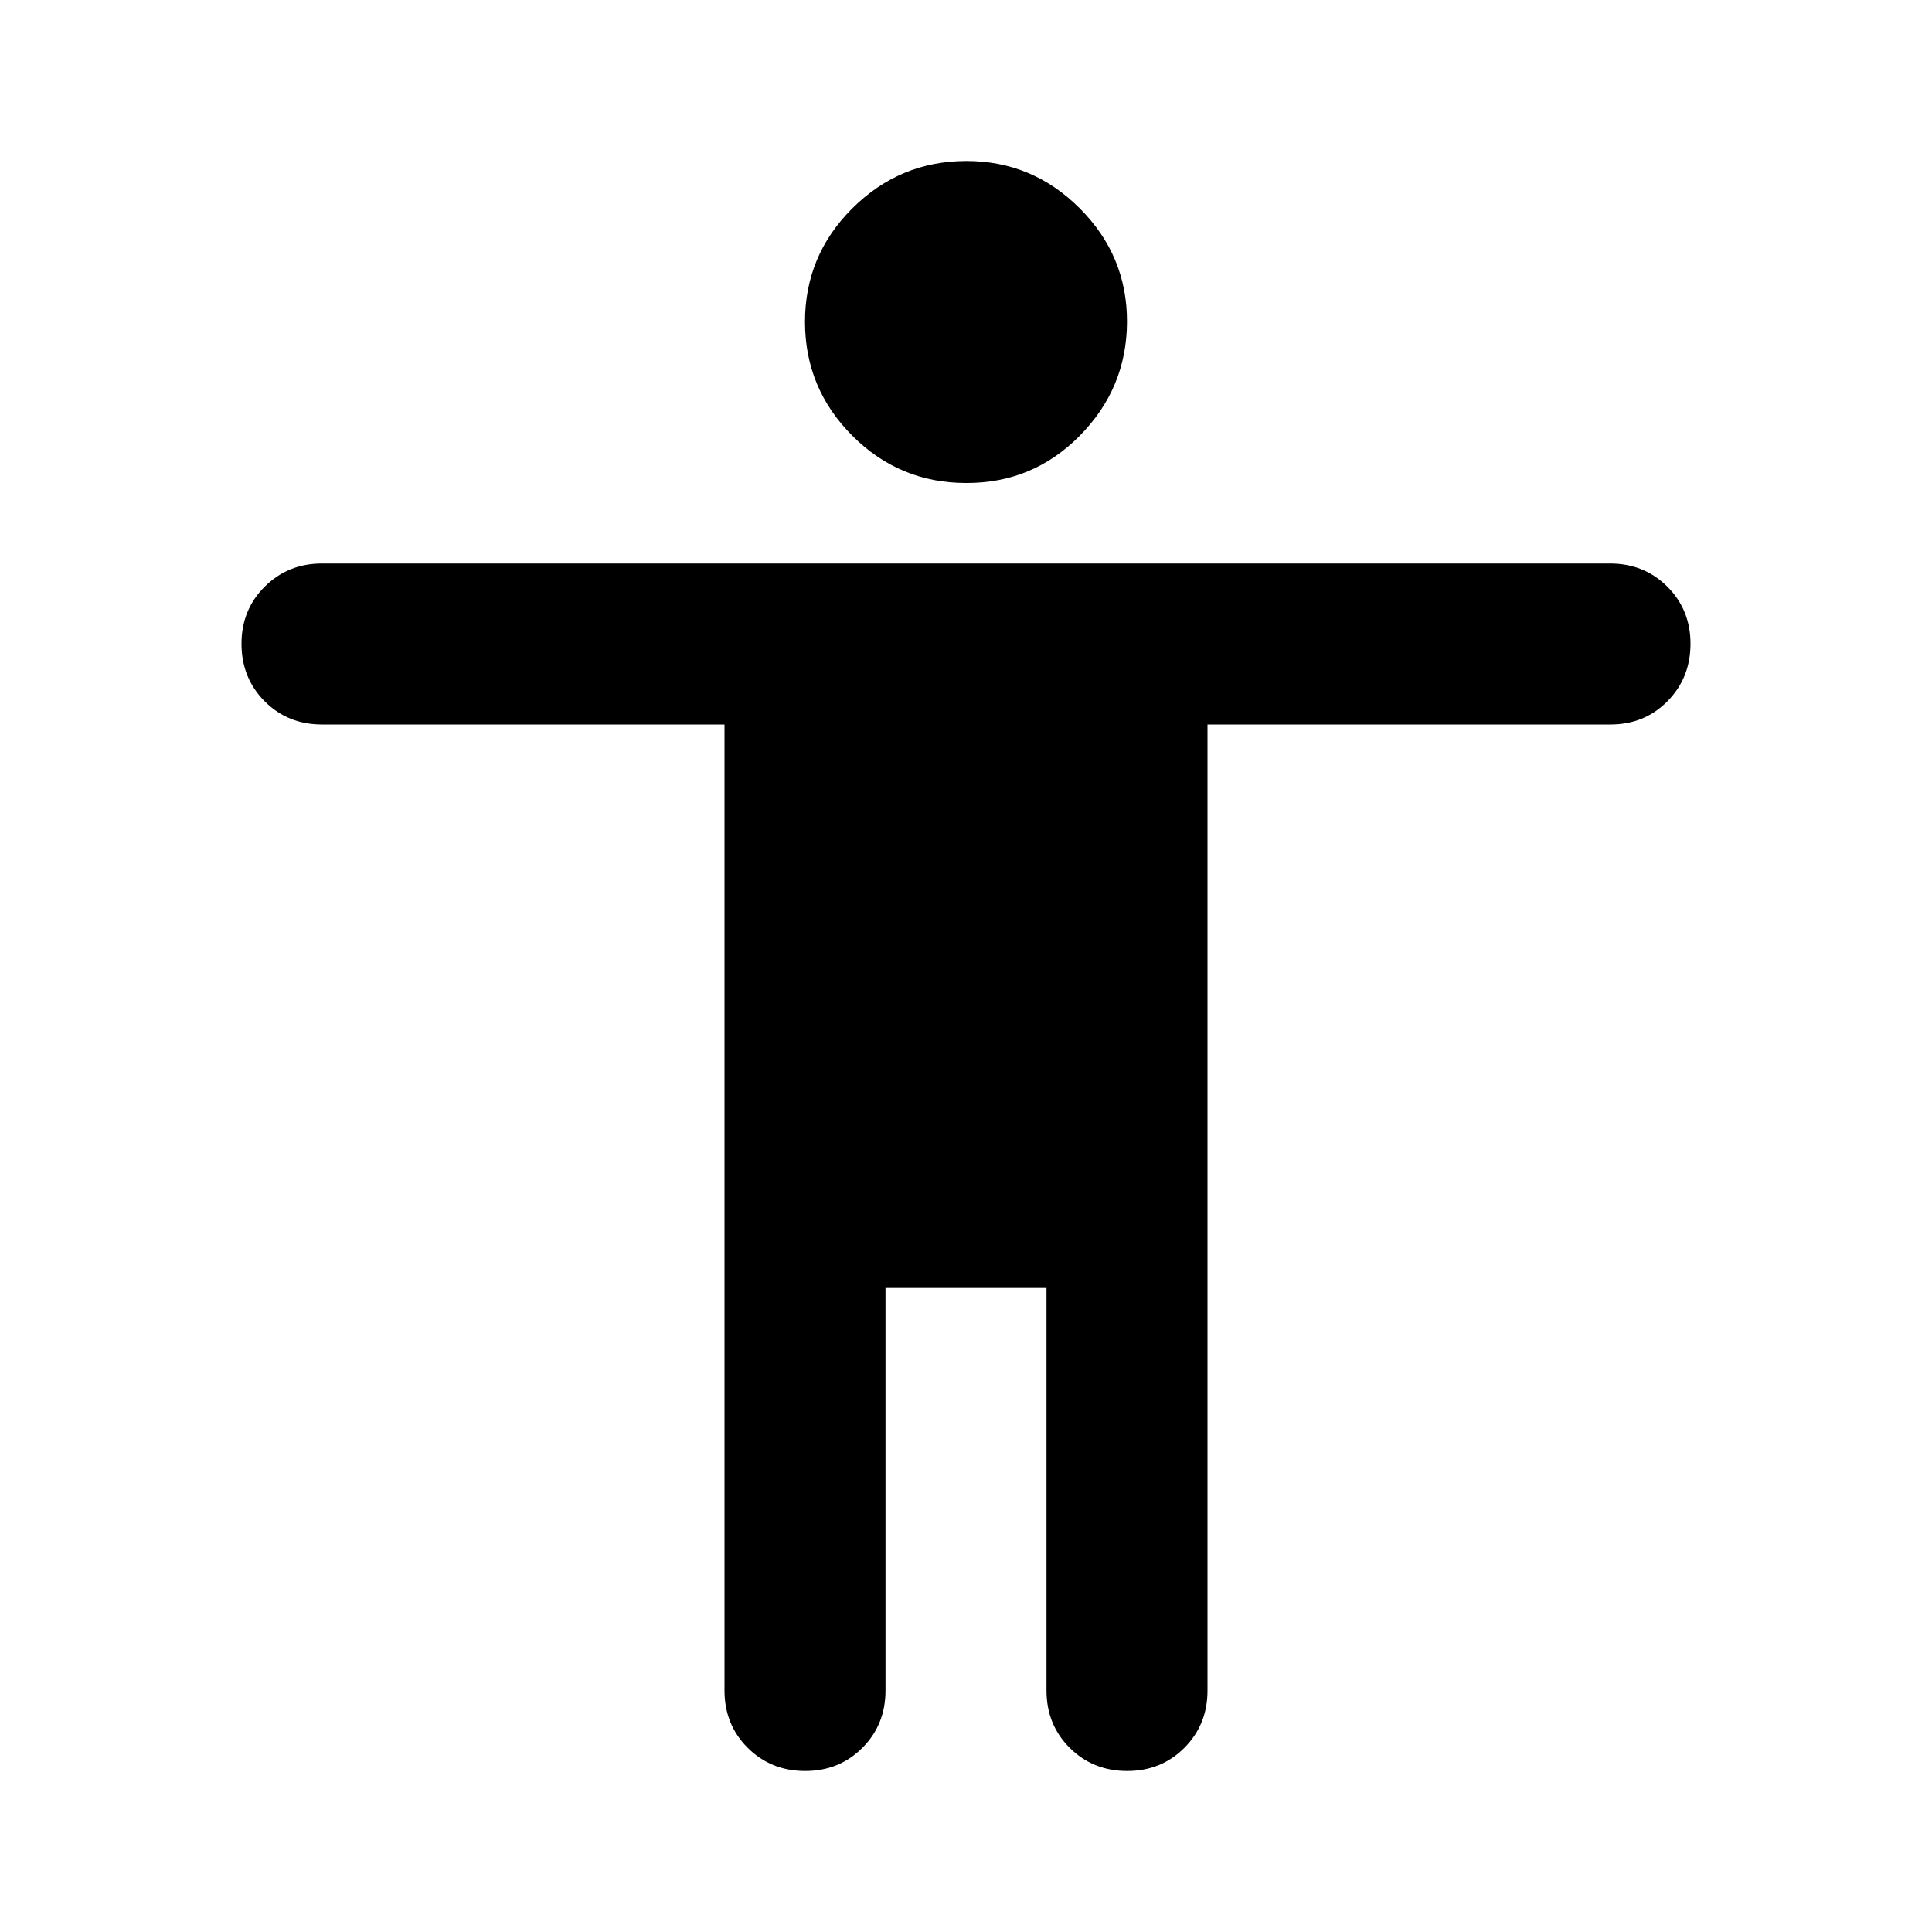 <?xml version="1.0" encoding="utf-8"?>
<!-- Generator: www.svgicons.com -->
<svg xmlns="http://www.w3.org/2000/svg" width="800" height="800" viewBox="0 0 24 24">
<path fill="currentColor" d="M12 6q-.825 0-1.412-.587T10 4t.588-1.412T12 2t1.413.588T14 4t-.587 1.413T12 6M9 21V9H4q-.425 0-.712-.288T3 8t.288-.712T4 7h16q.425 0 .713.288T21 8t-.288.713T20 9h-5v12q0 .425-.288.713T14 22t-.712-.288T13 21v-5h-2v5q0 .425-.288.713T10 22t-.712-.288T9 21"/>
</svg>